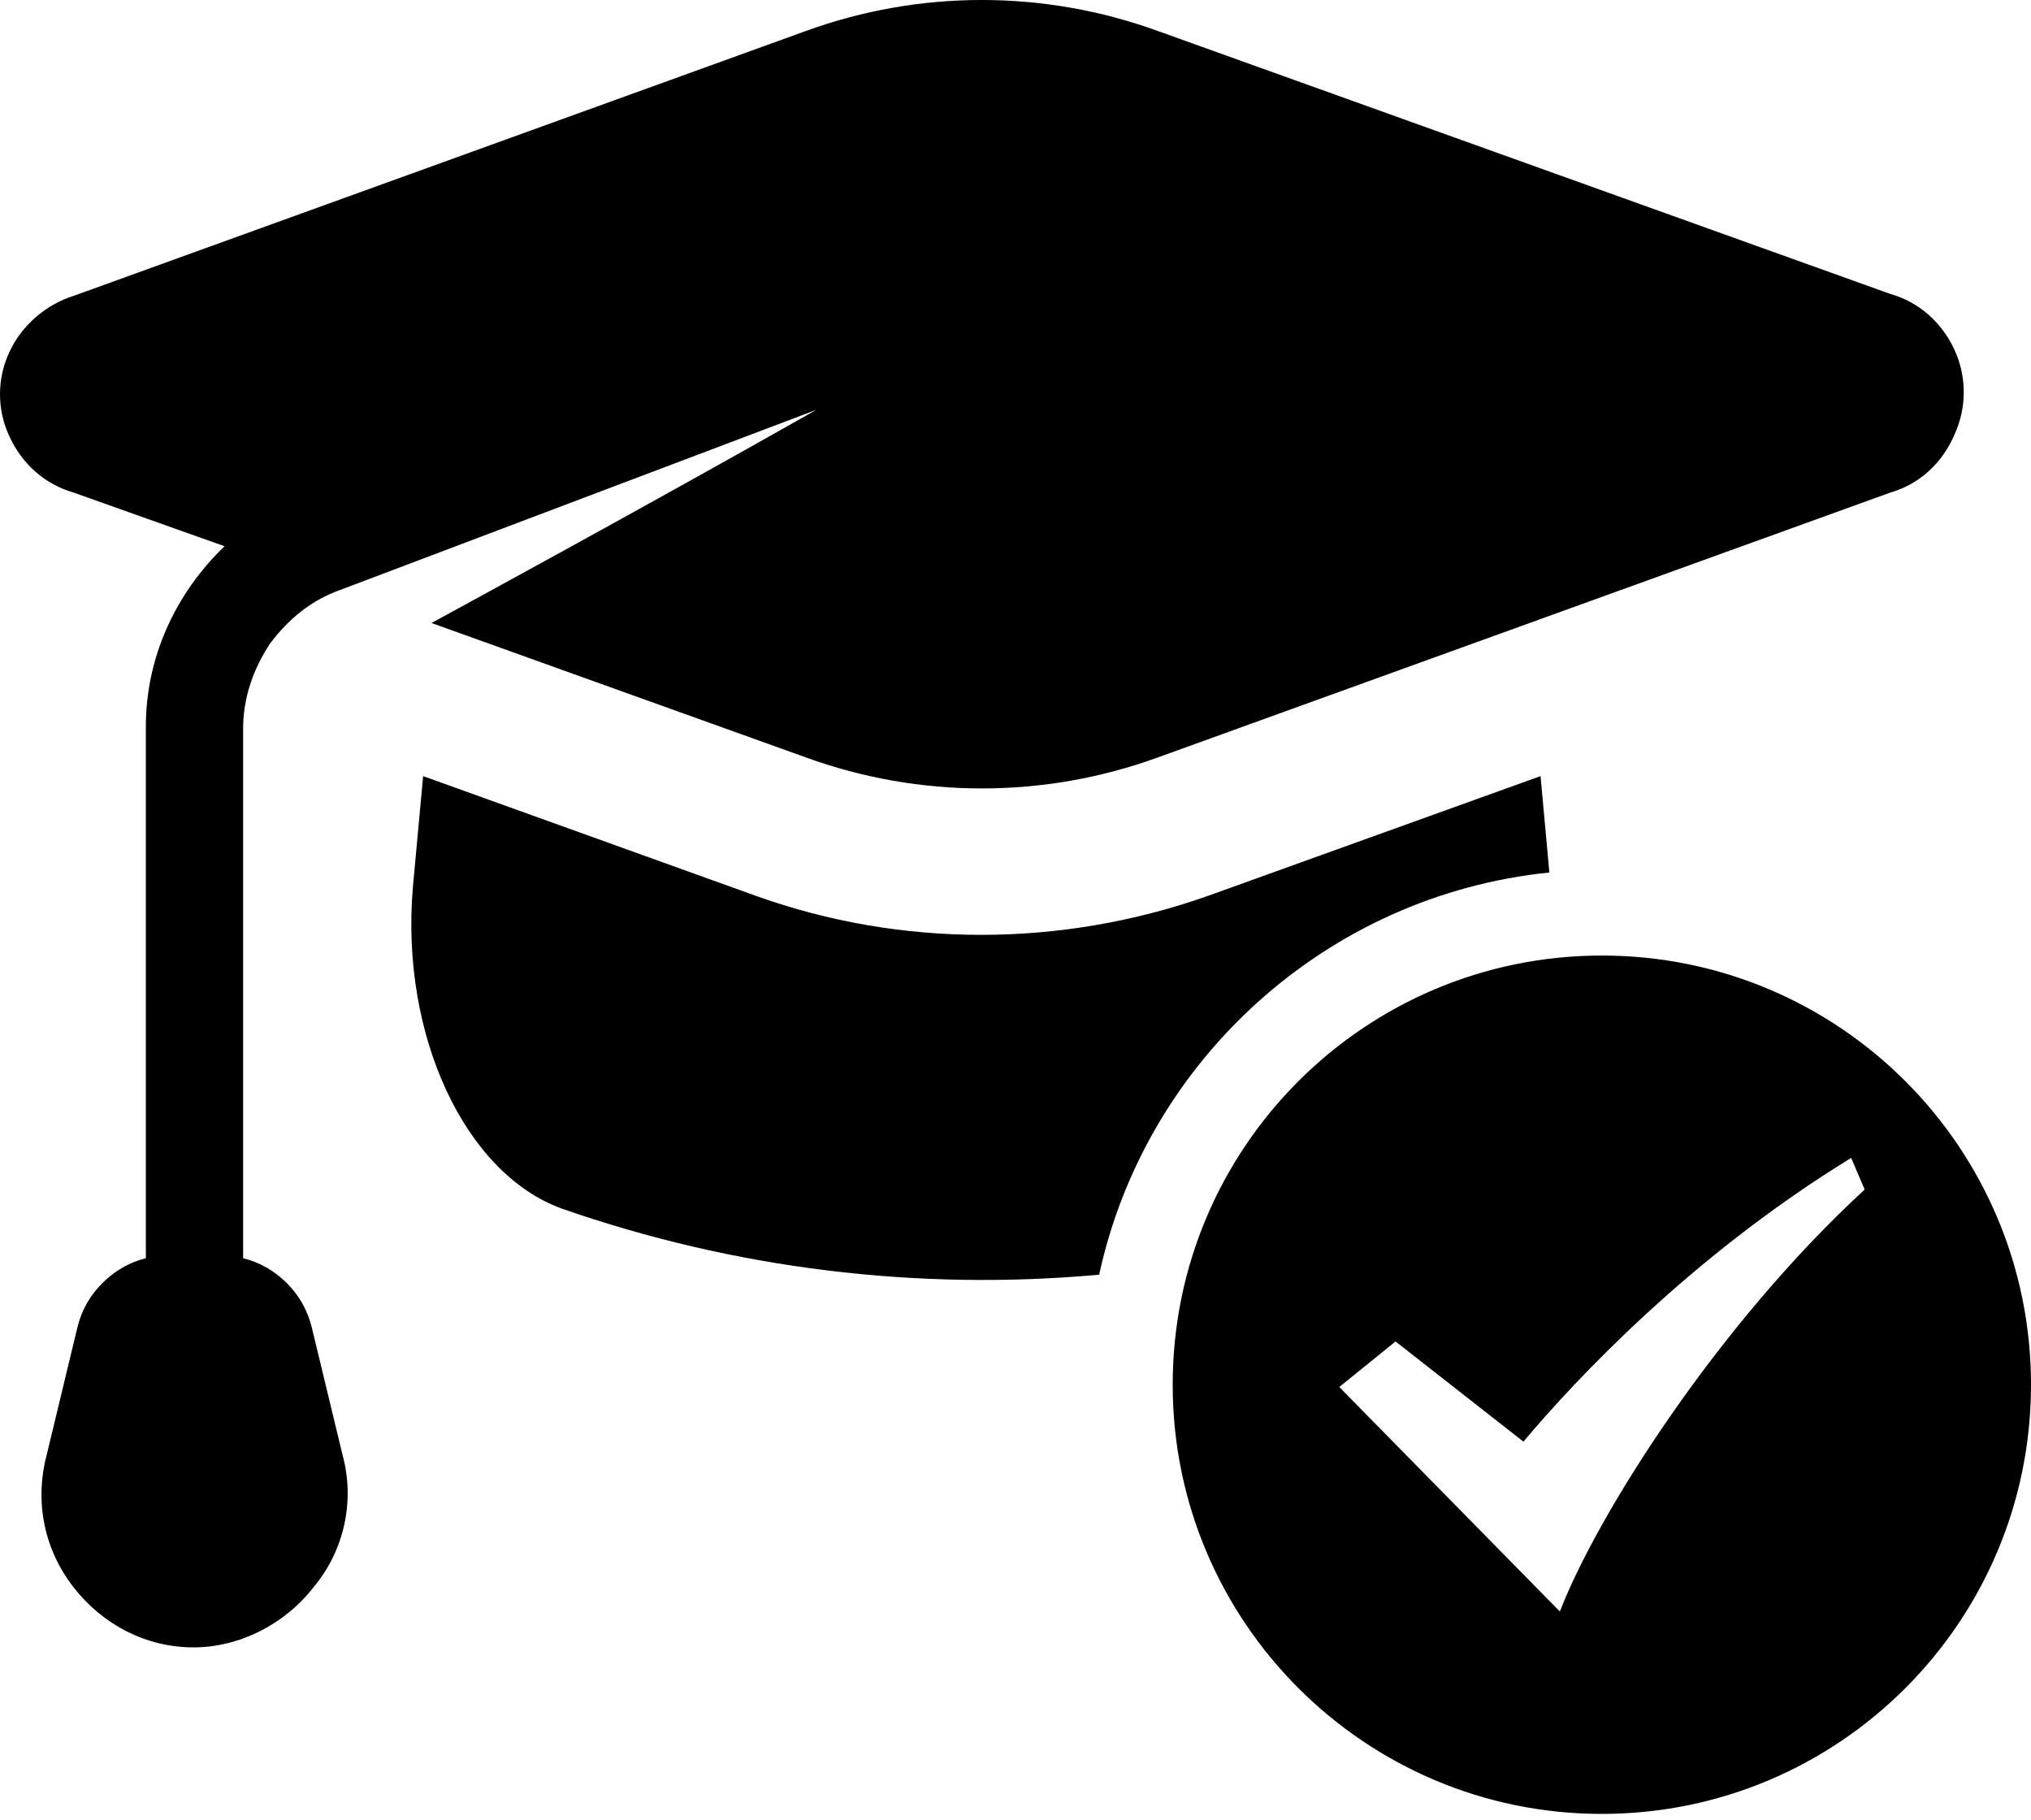 <svg width="48" height="43" viewBox="0 0 48 43" fill="none" xmlns="http://www.w3.org/2000/svg">
<path d="M36.409 18.34L28.538 21.174C25.067 22.397 21.297 22.397 17.877 21.174L10 18.34L9.757 20.977C9.464 24.454 10.98 27.728 13.279 28.561C17.352 29.981 21.681 30.513 25.977 30.122C27.078 25.054 31.357 21.154 36.617 20.618L36.409 18.34ZM46.191 8.265C45.898 7.628 45.358 7.138 44.675 6.946L27.36 0.731C24.676 -0.244 21.733 -0.244 19.049 0.731L1.739 6.992C1.103 7.189 0.517 7.679 0.224 8.315C0.076 8.628 0 8.97 0 9.316C0 9.662 0.076 10.003 0.224 10.316C0.517 10.953 1.052 11.443 1.739 11.64L5.307 12.908C4.134 14.035 3.447 15.551 3.447 17.168V29.733C3.058 29.829 2.715 30.026 2.422 30.319C2.135 30.6 1.932 30.955 1.835 31.345L1.103 34.382C0.81 35.503 1.052 36.63 1.739 37.509C2.422 38.388 3.447 38.929 4.574 38.929C5.65 38.929 6.726 38.388 7.409 37.509C7.767 37.082 8.016 36.574 8.136 36.03C8.256 35.485 8.242 34.92 8.096 34.382L7.363 31.345C7.262 30.956 7.07 30.612 6.777 30.319C6.479 30.026 6.14 29.829 5.746 29.733V17.213C5.746 16.48 5.994 15.793 6.383 15.207C6.822 14.621 7.363 14.181 8.045 13.939L19.292 9.685C15.331 11.933 10.198 14.722 10.198 14.722L19.05 17.9C21.735 18.875 24.677 18.875 27.361 17.9L44.675 11.64C45.358 11.443 45.898 10.953 46.191 10.271C46.484 9.634 46.484 8.902 46.191 8.265Z" fill="black"/>
<path d="M37.858 22.58C32.258 22.58 27.715 27.117 27.715 32.722C27.715 38.321 32.258 42.864 37.858 42.864C43.462 42.864 48 38.321 48 32.722C48 27.117 43.462 22.58 37.858 22.58ZM36.865 38.081L31.652 32.776L32.982 31.7L36.004 34.067C37.232 32.605 39.976 29.676 43.75 27.362L44.069 28.11C40.601 31.299 37.755 35.779 36.865 38.082V38.081Z" fill="black"/>
</svg>
